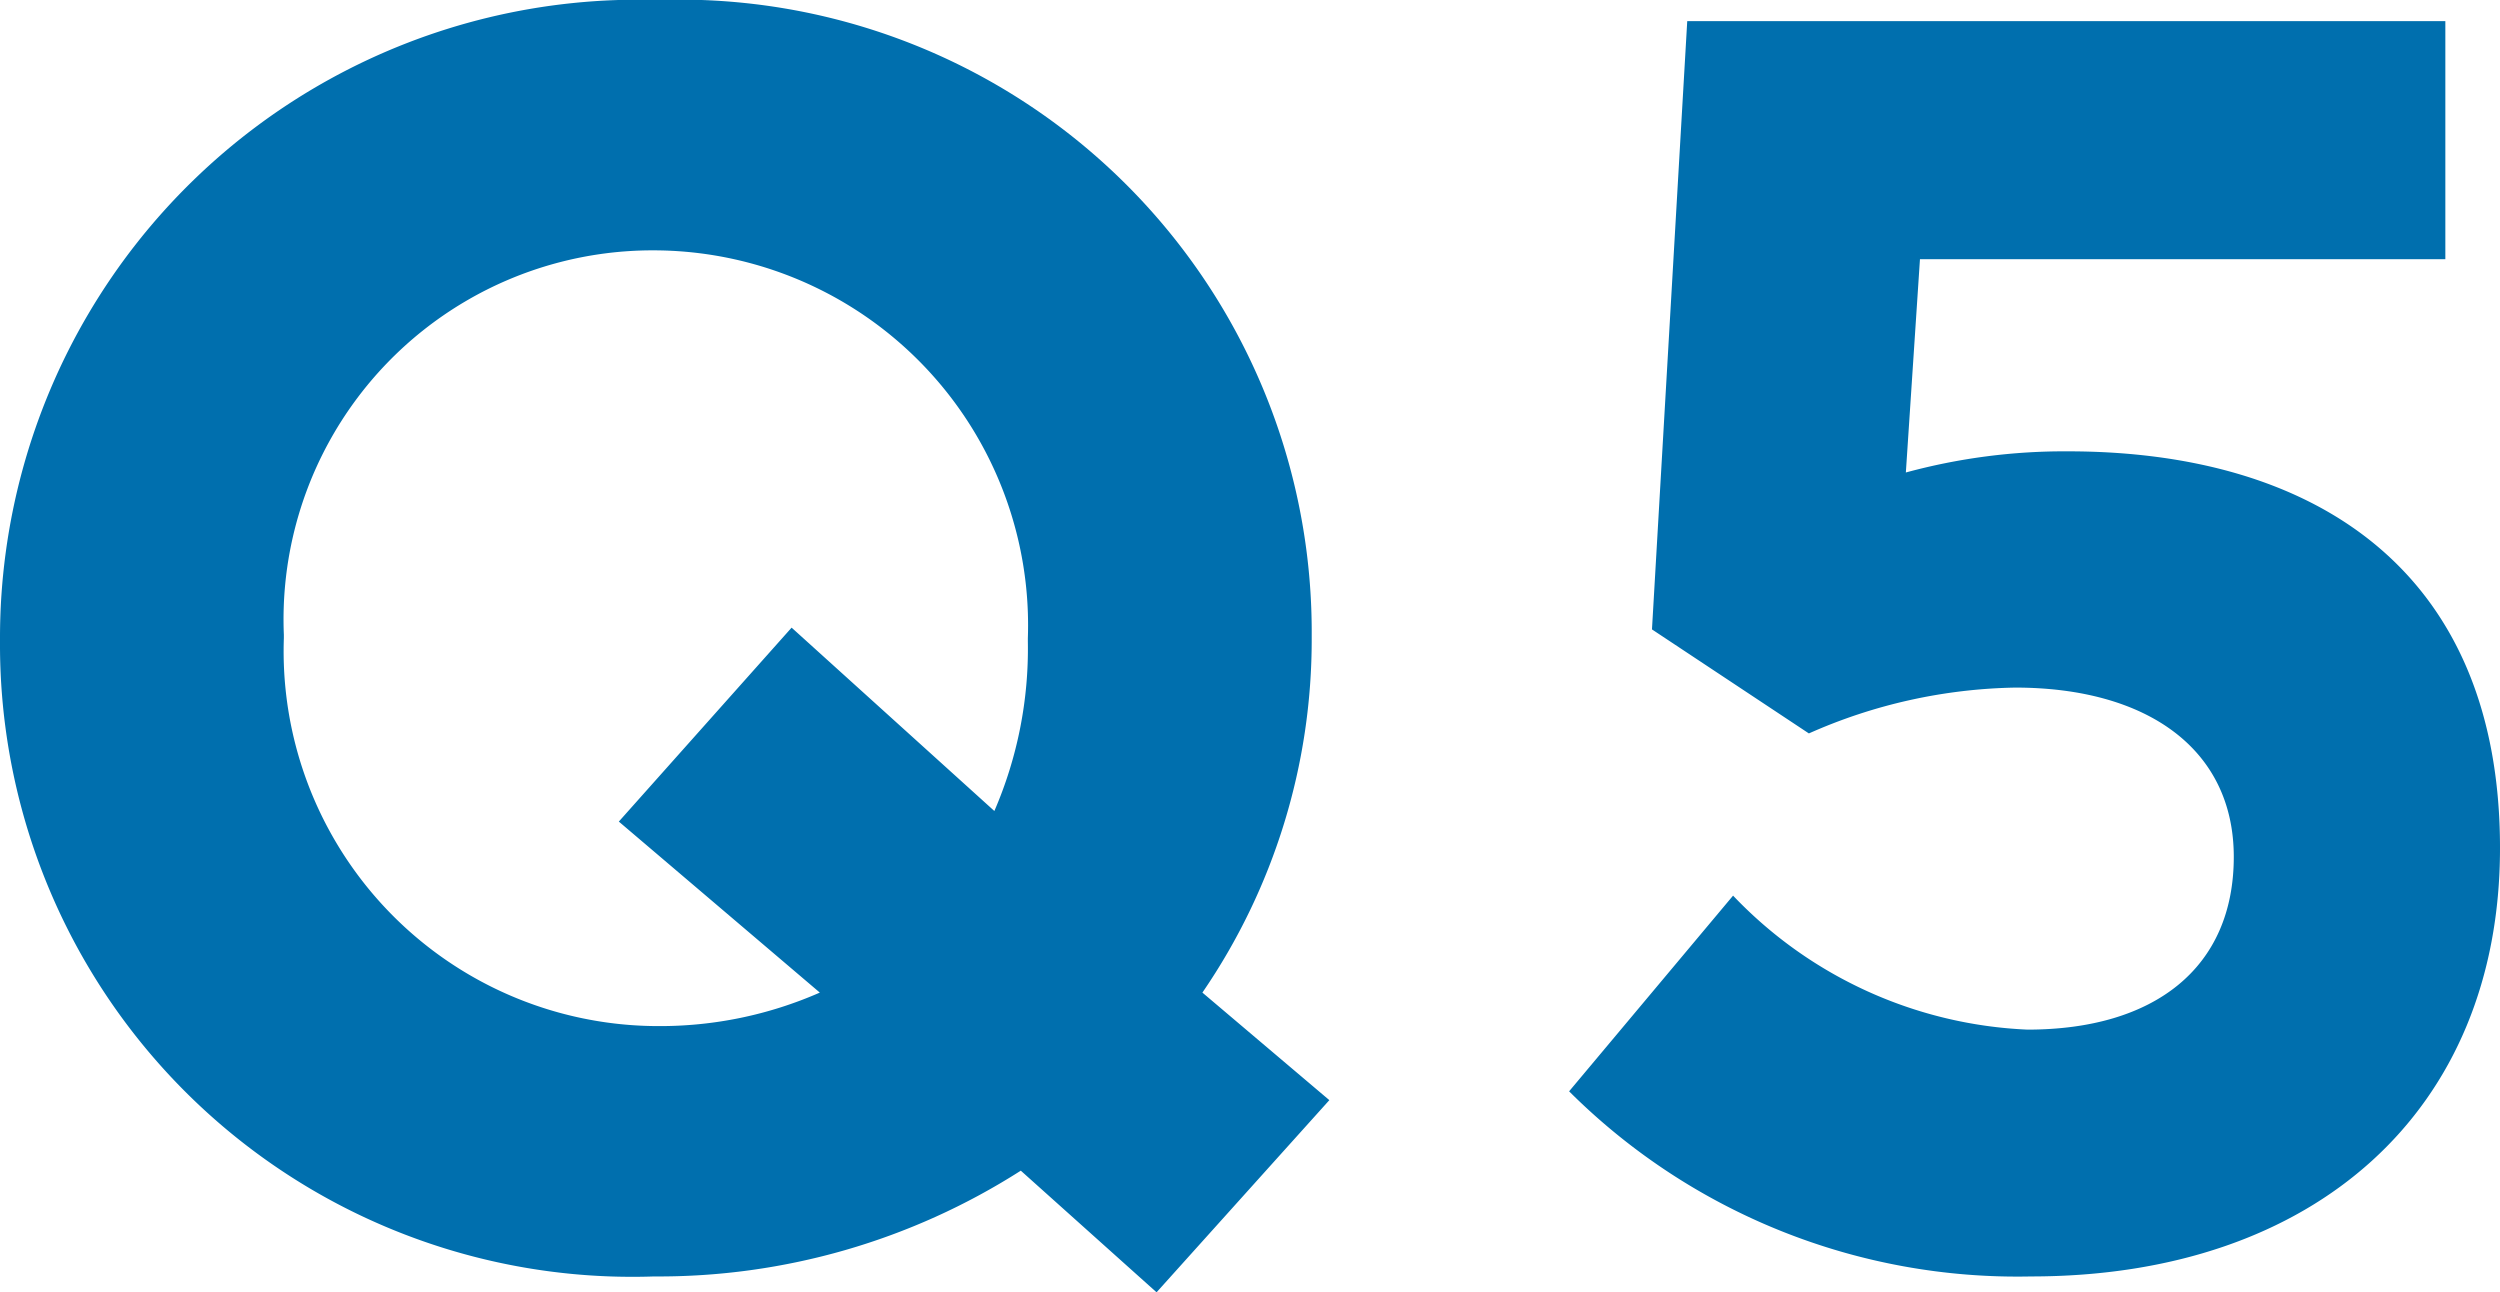 <svg xmlns="http://www.w3.org/2000/svg" width="42.54" height="21.99" viewBox="0 0 42.54 21.99">
  <path id="パス_233" data-name="パス 233" d="M21.27,28.63l2.94-3.27-2.16-1.83a10.614,10.614,0,0,0,1.86-6.03v-.06A10.759,10.759,0,0,0,12.78,6.64,10.859,10.859,0,0,0,1.59,17.5v.06a10.759,10.759,0,0,0,11.13,10.8,11.445,11.445,0,0,0,6.24-1.8ZM19.08,17.5v.06a6.955,6.955,0,0,1-.57,2.88l-3.45-3.12-2.94,3.3,3.42,2.91a6.768,6.768,0,0,1-2.76.57,6.38,6.38,0,0,1-6.36-6.6v-.06a6.28,6.28,0,0,1,6.3-6.54A6.38,6.38,0,0,1,19.08,17.5ZM30.3,7l-.6,10.35,2.67,1.77a9.019,9.019,0,0,1,3.51-.78c2.25,0,3.72,1.05,3.72,2.88,0,1.89-1.35,2.94-3.51,2.94a7.352,7.352,0,0,1-5.01-2.28l-2.79,3.33a10.8,10.8,0,0,0,7.86,3.15c4.83,0,7.98-2.82,7.98-7.29,0-4.77-3.21-6.75-7.35-6.75a10.272,10.272,0,0,0-2.76.36l.24-3.63H43.2V7Z" transform="translate(-1.59 -6.64)" fill="#006fae"/>
</svg>
